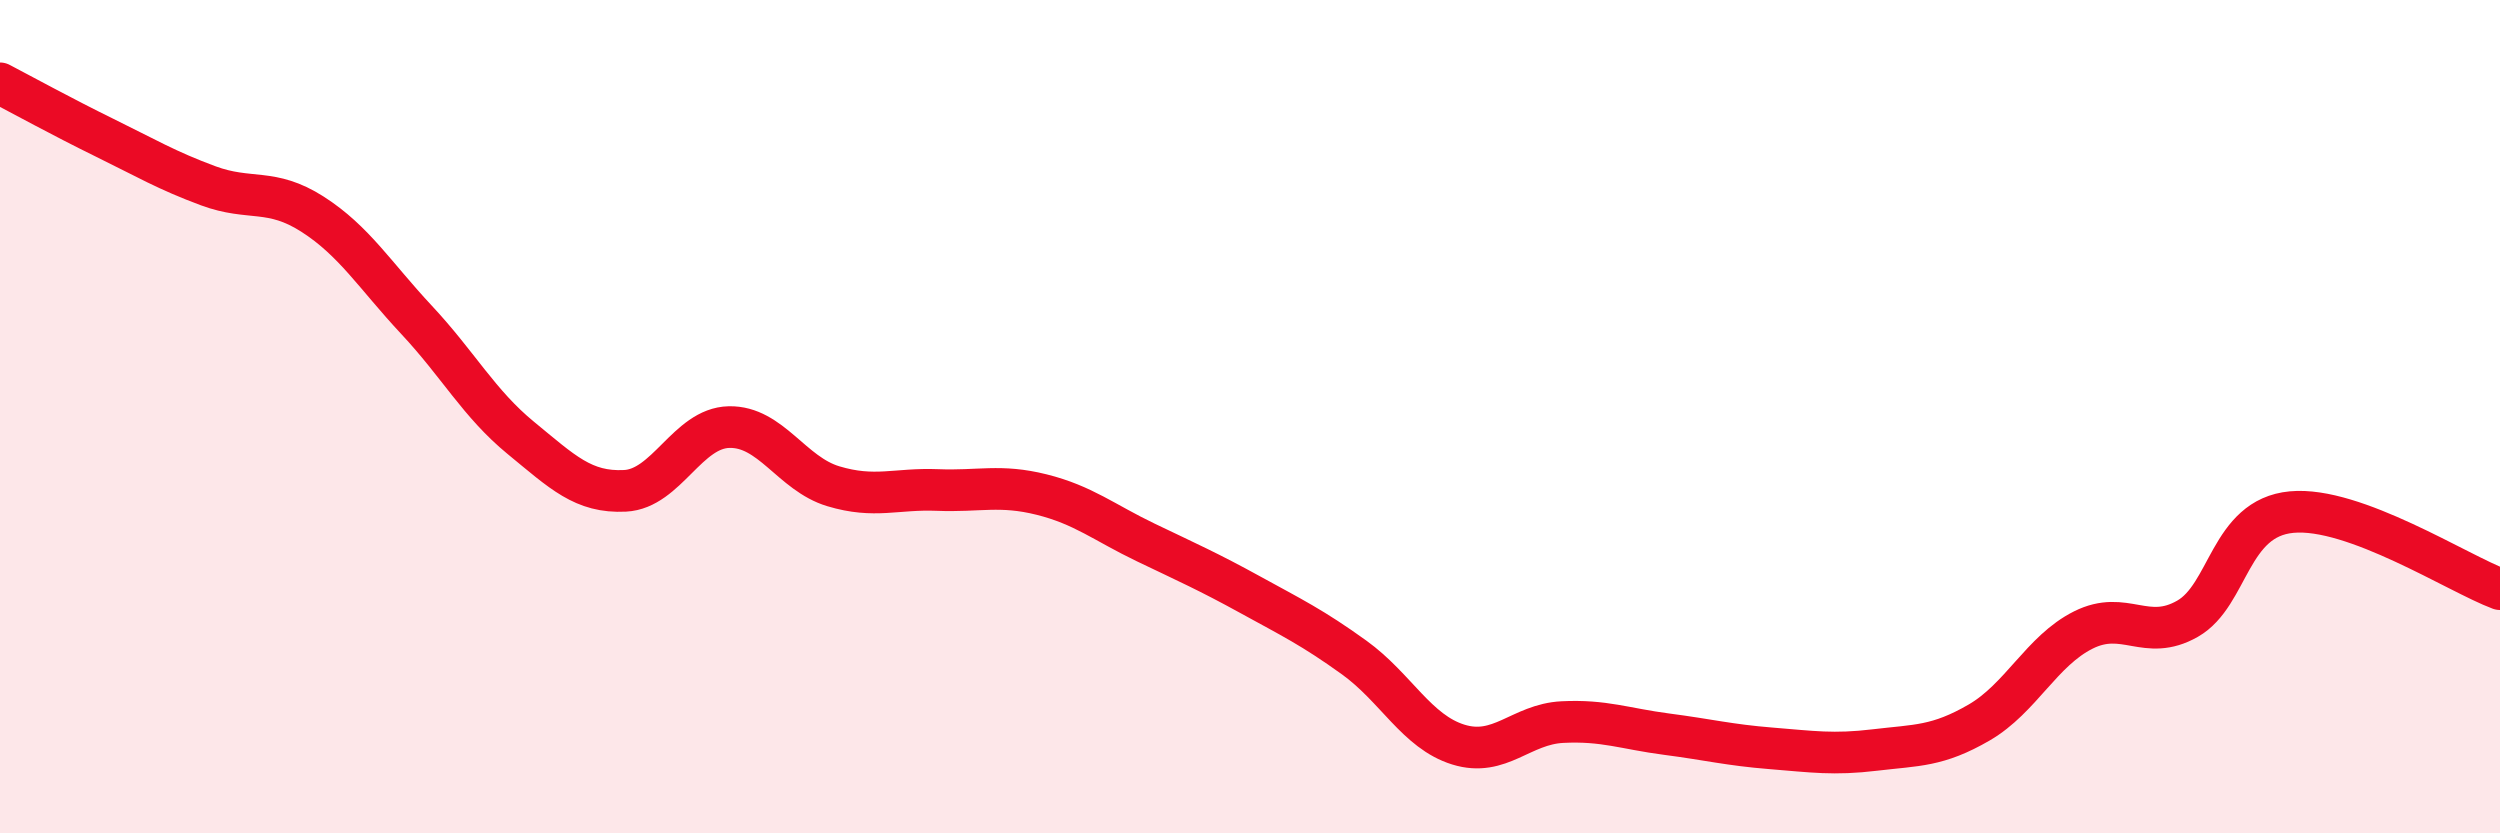 
    <svg width="60" height="20" viewBox="0 0 60 20" xmlns="http://www.w3.org/2000/svg">
      <path
        d="M 0,2 C 0.5,2.26 1.5,2.81 2.5,3.3 C 3.5,3.79 4,4.09 5,4.46 C 6,4.83 6.5,4.5 7.5,5.14 C 8.5,5.78 9,6.61 10,7.68 C 11,8.75 11.5,9.69 12.5,10.51 C 13.5,11.33 14,11.83 15,11.78 C 16,11.73 16.5,10.27 17.5,10.25 C 18.5,10.23 19,11.37 20,11.67 C 21,11.97 21.5,11.72 22.5,11.76 C 23.5,11.8 24,11.62 25,11.87 C 26,12.12 26.5,12.54 27.5,13.02 C 28.5,13.5 29,13.72 30,14.27 C 31,14.82 31.5,15.06 32.5,15.78 C 33.5,16.5 34,17.56 35,17.87 C 36,18.18 36.5,17.38 37.5,17.33 C 38.5,17.28 39,17.49 40,17.62 C 41,17.75 41.5,17.88 42.5,17.96 C 43.5,18.04 44,18.12 45,18 C 46,17.88 46.5,17.92 47.5,17.34 C 48.5,16.76 49,15.62 50,15.12 C 51,14.62 51.5,15.42 52.5,14.85 C 53.5,14.28 53.5,12.43 55,12.29 C 56.5,12.15 59,13.77 60,14.14L60 20L0 20Z"
        fill="#EB0A25"
        opacity="0.1"
        stroke-linecap="round"
        stroke-linejoin="round"
      />
      <path
        d="M 0,2 C 0.5,2.26 1.5,2.81 2.5,3.3 C 3.5,3.79 4,4.09 5,4.46 C 6,4.83 6.5,4.5 7.5,5.14 C 8.5,5.78 9,6.61 10,7.68 C 11,8.75 11.5,9.69 12.5,10.51 C 13.5,11.33 14,11.83 15,11.78 C 16,11.73 16.5,10.27 17.5,10.25 C 18.5,10.23 19,11.37 20,11.67 C 21,11.97 21.5,11.72 22.5,11.76 C 23.5,11.8 24,11.62 25,11.87 C 26,12.12 26.5,12.54 27.5,13.02 C 28.5,13.5 29,13.72 30,14.27 C 31,14.82 31.5,15.06 32.5,15.78 C 33.5,16.5 34,17.56 35,17.87 C 36,18.18 36.5,17.38 37.5,17.33 C 38.5,17.28 39,17.49 40,17.62 C 41,17.75 41.5,17.88 42.5,17.96 C 43.5,18.04 44,18.12 45,18 C 46,17.88 46.5,17.92 47.5,17.34 C 48.5,16.76 49,15.62 50,15.12 C 51,14.62 51.5,15.42 52.5,14.85 C 53.5,14.28 53.5,12.43 55,12.29 C 56.5,12.15 59,13.77 60,14.14"
        stroke="#EB0A25"
        stroke-width="1"
        fill="none"
        stroke-linecap="round"
        stroke-linejoin="round"
      />
    </svg>
  